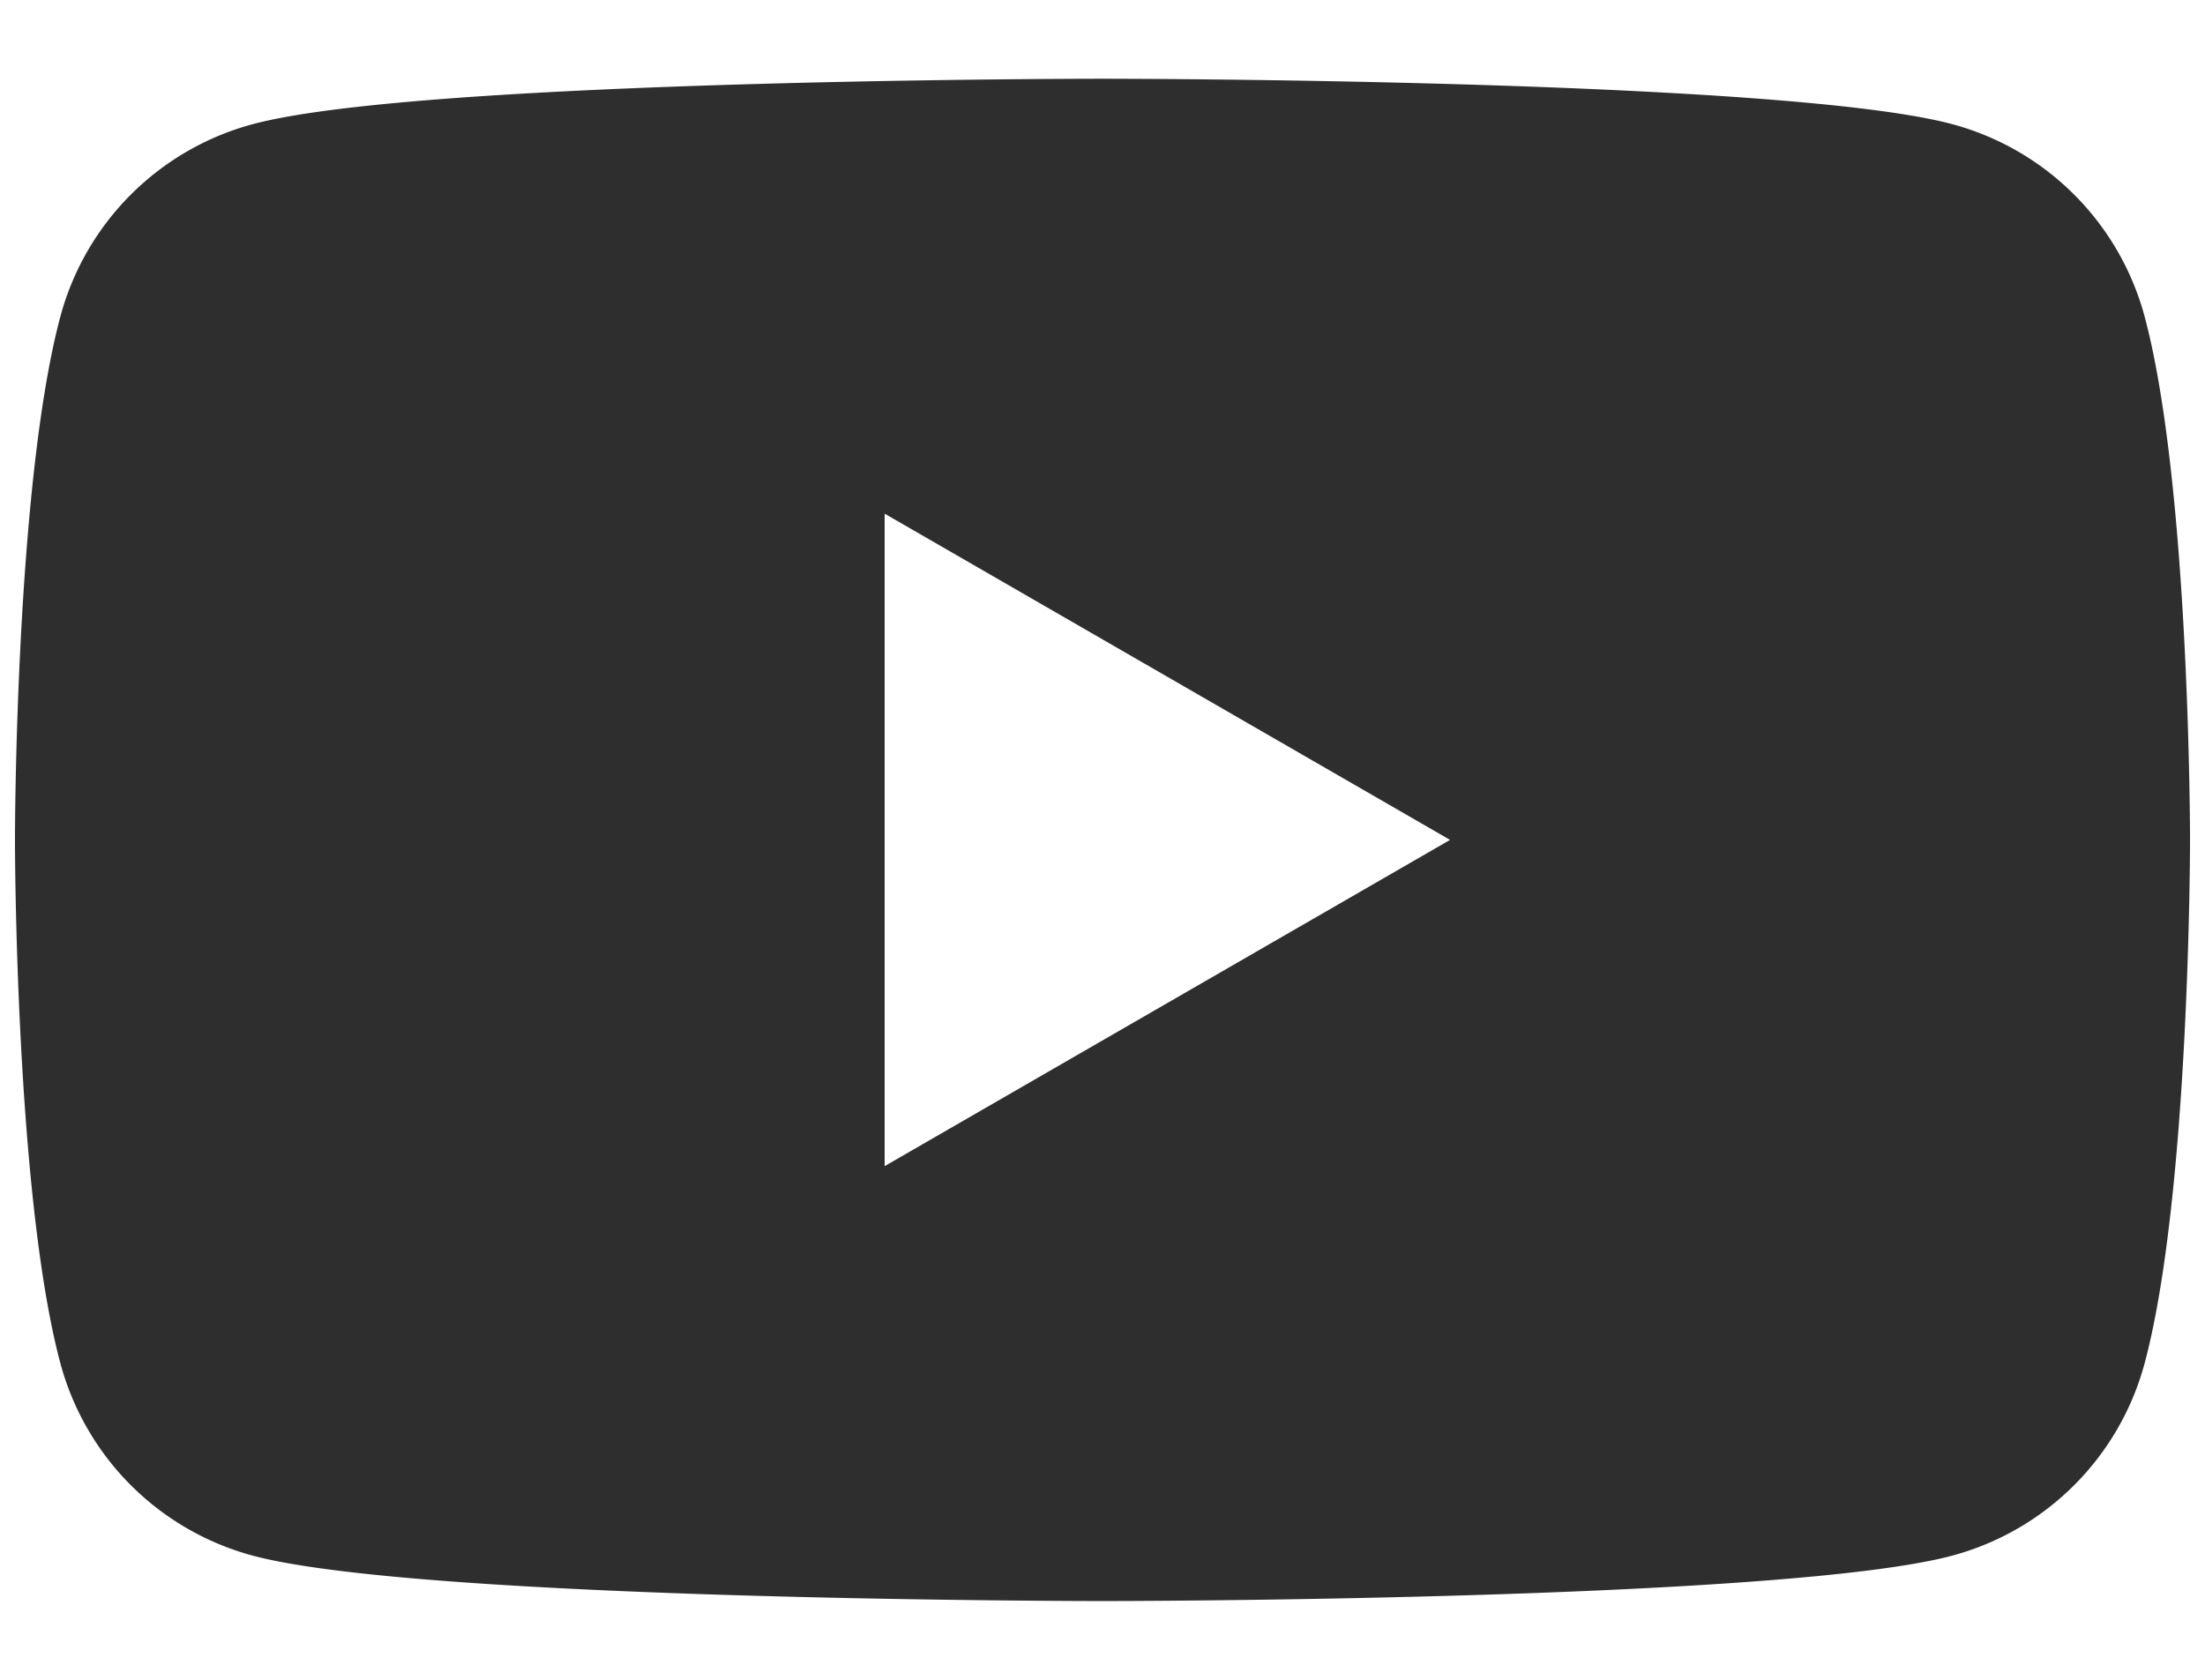 <svg id="レイヤー_1" data-name="レイヤー 1" xmlns="http://www.w3.org/2000/svg" viewBox="0 0 84 64"><title>youtube</title><path fill="#2e2e2e" d="M81.7,12.06a10.38,10.38,0,0,0-7.33-7.33C67.91,3,42,3,42,3S16.09,3,9.63,4.73A10.38,10.38,0,0,0,2.3,12.06C.57,18.52.57,32,.57,32s0,13.48,1.73,19.94a10.38,10.38,0,0,0,7.33,7.33C16.09,61,42,61,42,61s25.91,0,32.37-1.73a10.38,10.38,0,0,0,7.33-7.33C83.43,45.48,83.43,32,83.43,32S83.43,18.52,81.7,12.06Zm-48,32.37V19.57L55.24,32Z"/></svg>